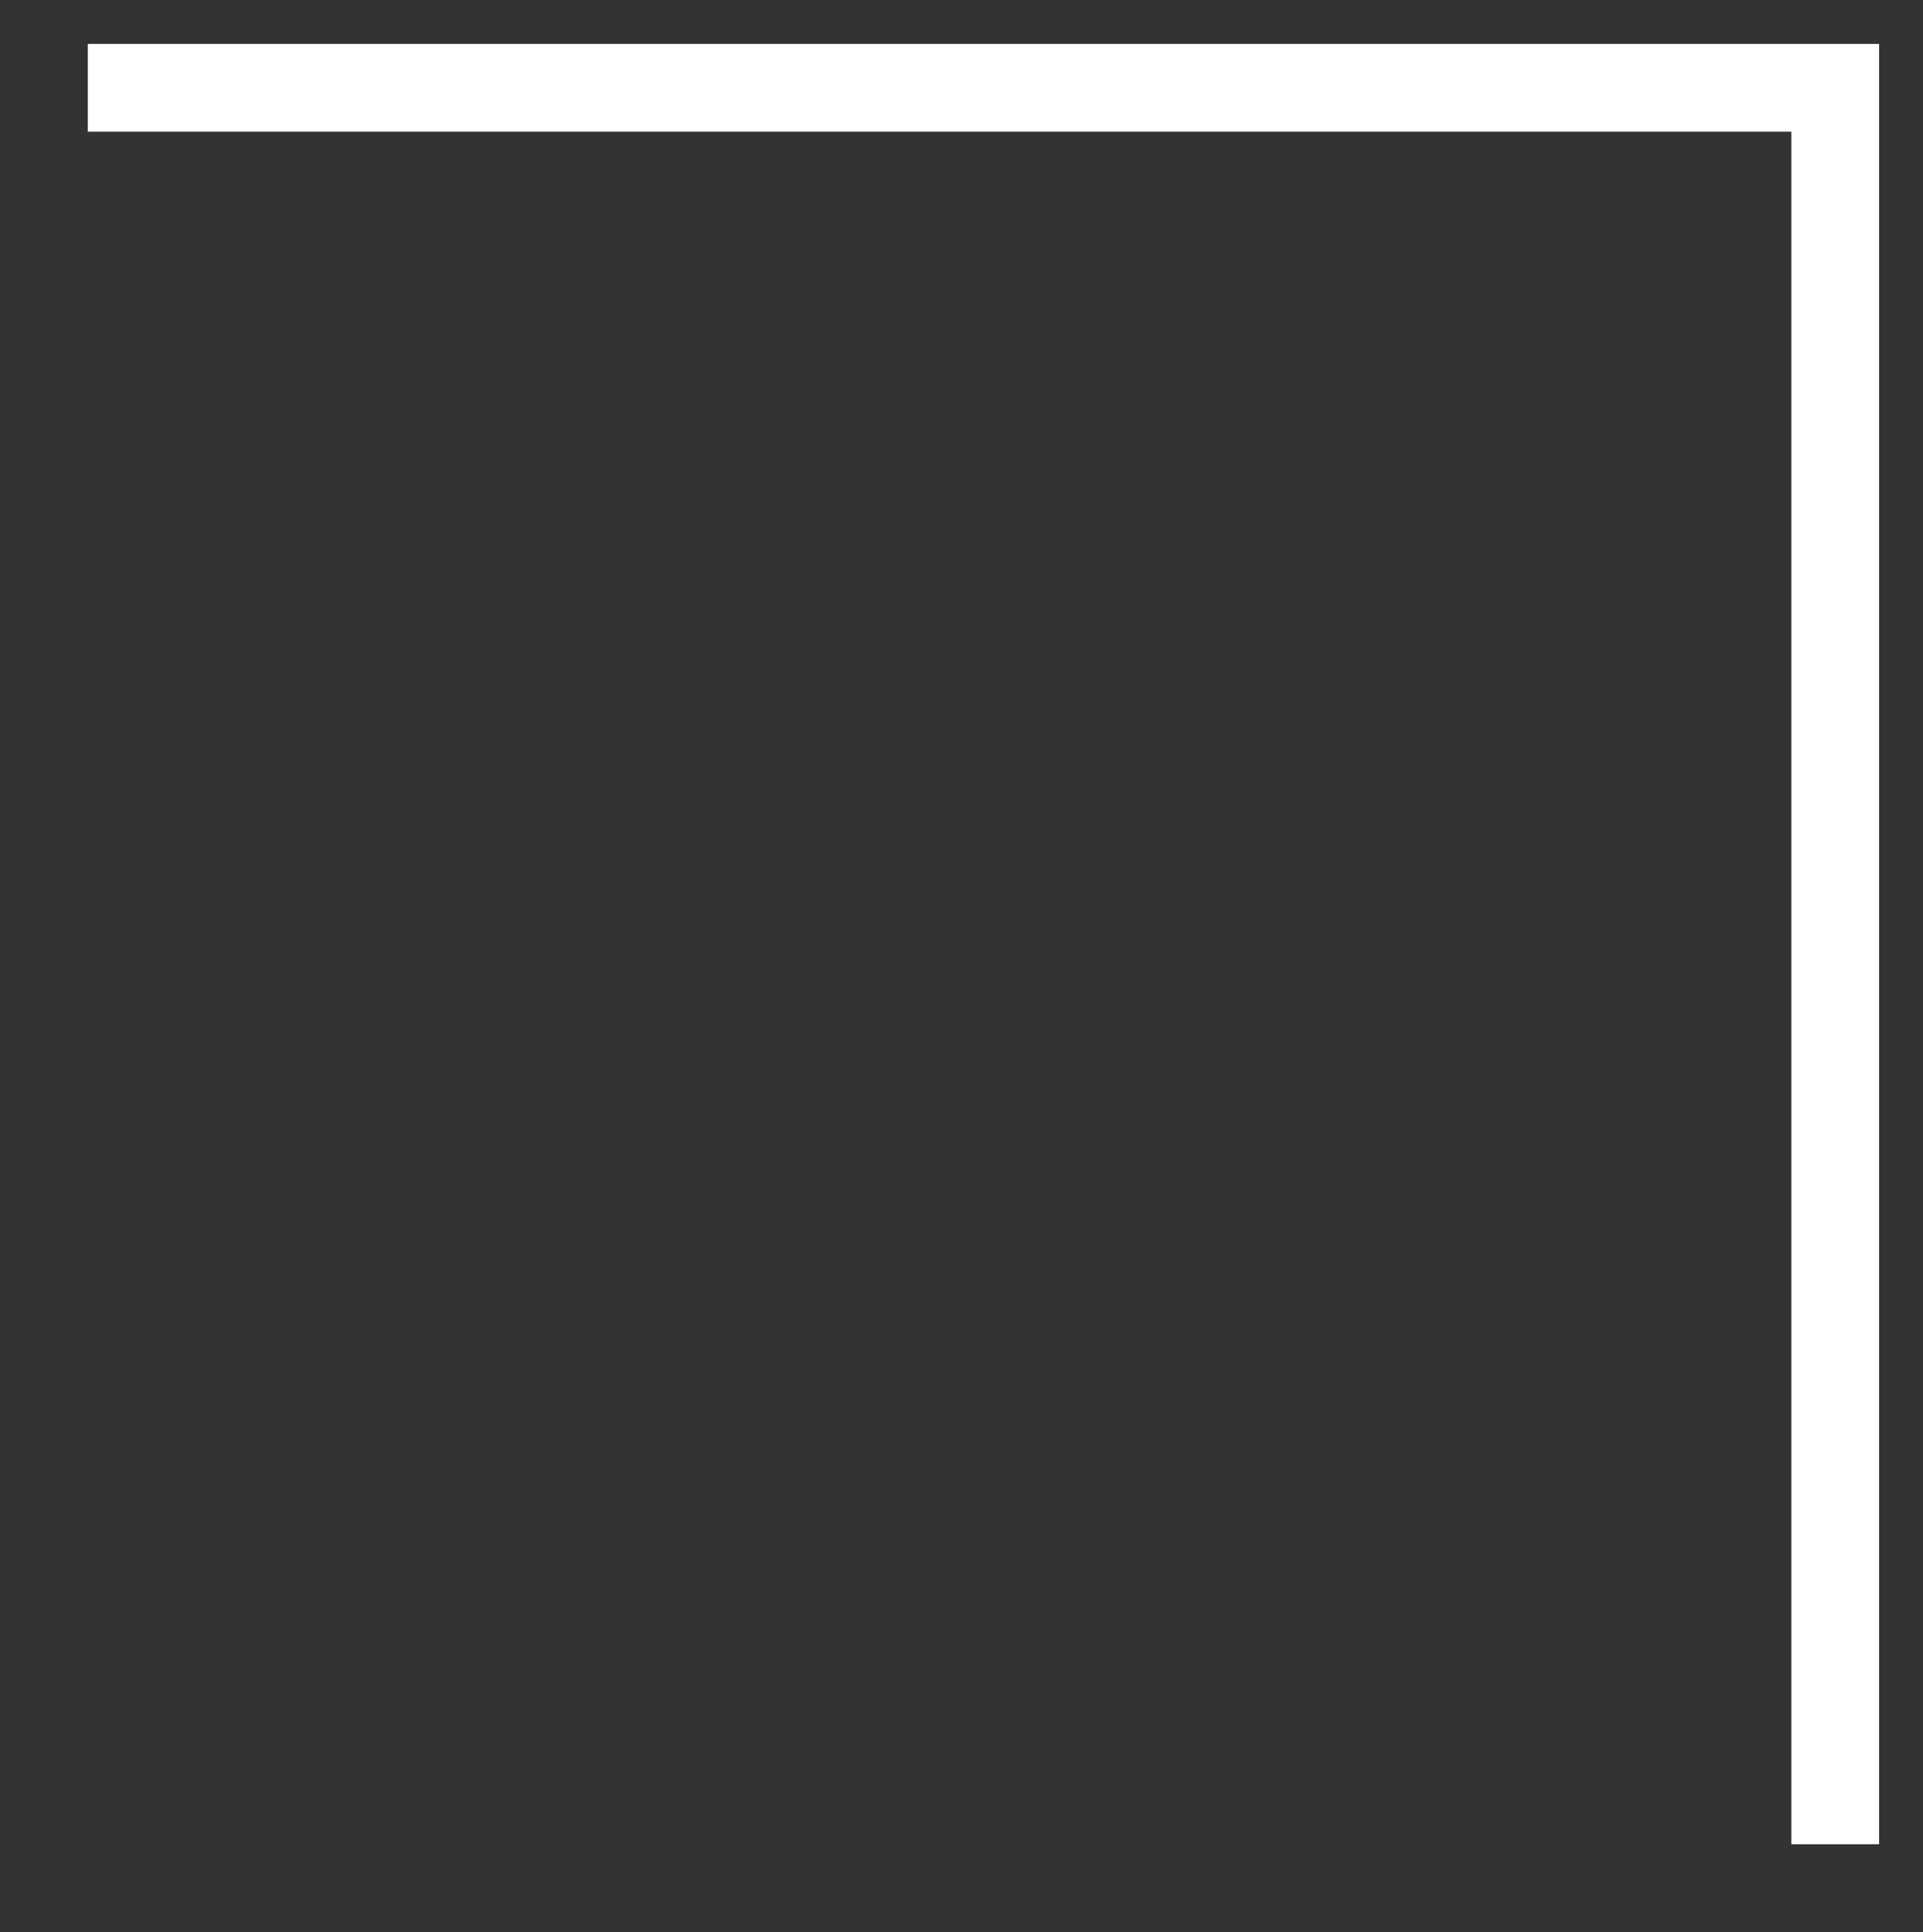 <?xml version="1.0" encoding="UTF-8"?> <svg xmlns="http://www.w3.org/2000/svg" viewBox="6111 4840 109.512 110.001"><rect x="6111" y="4840" width="109.512" height="110.001" fill="#333333" stroke="none"/><path fill="transparent" stroke="#ffffff" fill-opacity="1" stroke-width="5" stroke-opacity="1" id="tSvg167ea68f9c2" title="Path 2" d="M 6116 4845 C 6116 4845 6215.512 4845 6215.512 4845 C 6215.512 4845 6215.512 4945.001 6215.512 4945.001" style=""></path><defs> </defs></svg> 